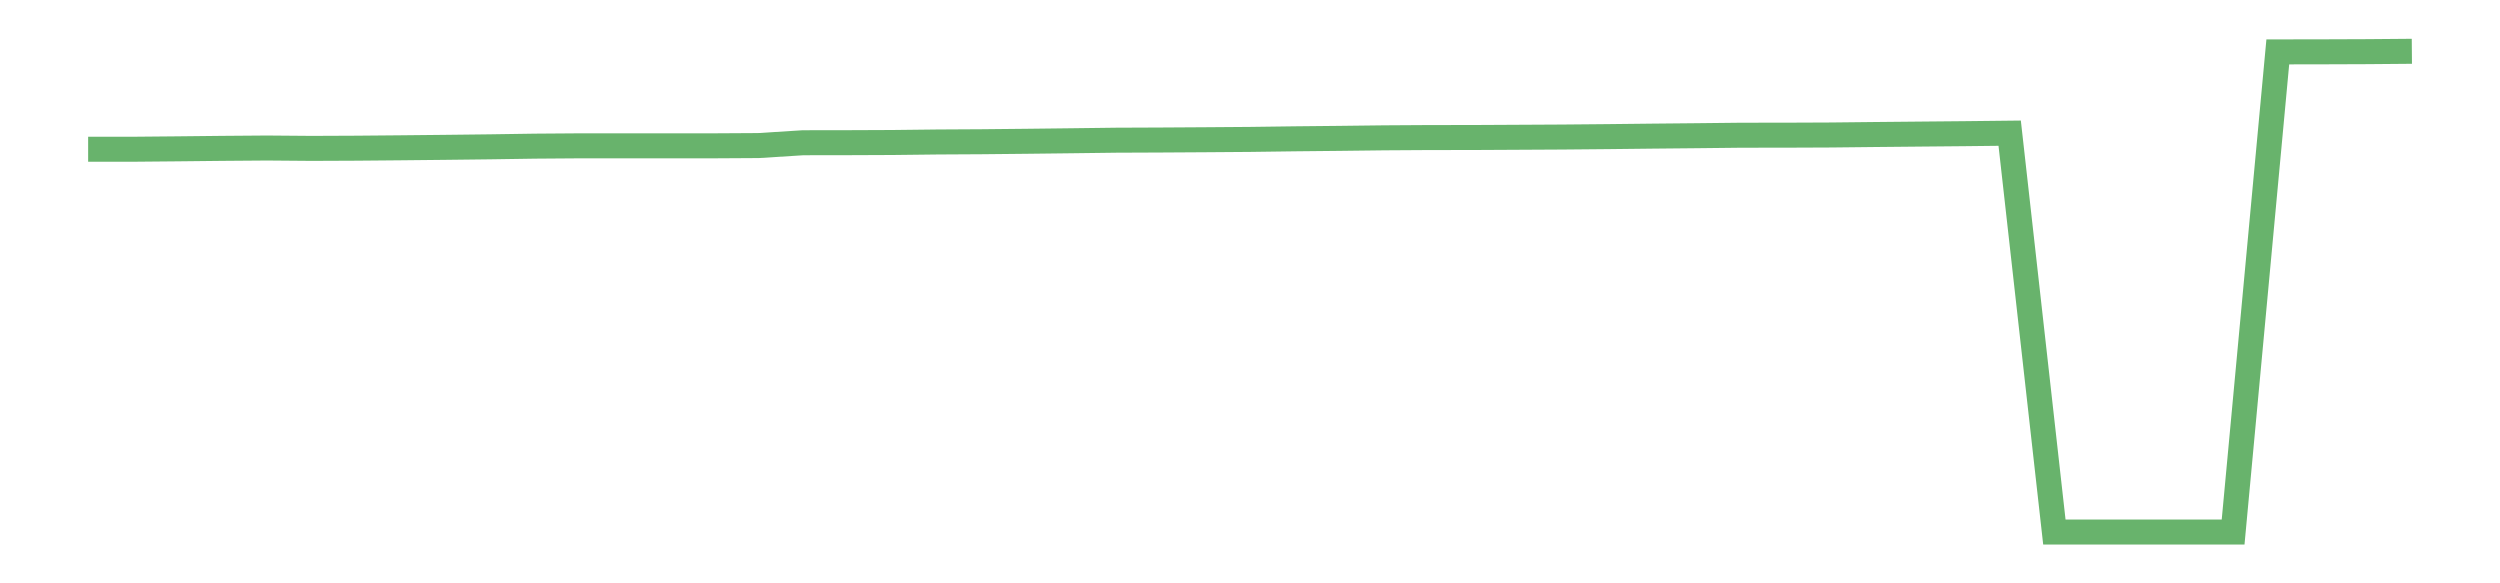 <?xml version='1.0' encoding='utf-8'?>
<svg xmlns="http://www.w3.org/2000/svg" xmlns:xlink="http://www.w3.org/1999/xlink" id="chart-8887eb2a-31ea-4210-83d7-7469c441967b" class="pygal-chart pygal-sparkline" viewBox="0 0 300 70" width="300" height="70"><!--Generated with pygal 3.0.0 (lxml) ©Kozea 2012-2016 on 2022-08-08--><!--http://pygal.org--><!--http://github.com/Kozea/pygal--><defs><style type="text/css">#chart-8887eb2a-31ea-4210-83d7-7469c441967b{-webkit-user-select:none;-webkit-font-smoothing:antialiased;font-family:Consolas,"Liberation Mono",Menlo,Courier,monospace}#chart-8887eb2a-31ea-4210-83d7-7469c441967b .title{font-family:Consolas,"Liberation Mono",Menlo,Courier,monospace;font-size:16px}#chart-8887eb2a-31ea-4210-83d7-7469c441967b .legends .legend text{font-family:Consolas,"Liberation Mono",Menlo,Courier,monospace;font-size:14px}#chart-8887eb2a-31ea-4210-83d7-7469c441967b .axis text{font-family:Consolas,"Liberation Mono",Menlo,Courier,monospace;font-size:10px}#chart-8887eb2a-31ea-4210-83d7-7469c441967b .axis text.major{font-family:Consolas,"Liberation Mono",Menlo,Courier,monospace;font-size:10px}#chart-8887eb2a-31ea-4210-83d7-7469c441967b .text-overlay text.value{font-family:Consolas,"Liberation Mono",Menlo,Courier,monospace;font-size:16px}#chart-8887eb2a-31ea-4210-83d7-7469c441967b .text-overlay text.label{font-family:Consolas,"Liberation Mono",Menlo,Courier,monospace;font-size:10px}#chart-8887eb2a-31ea-4210-83d7-7469c441967b .tooltip{font-family:Consolas,"Liberation Mono",Menlo,Courier,monospace;font-size:14px}#chart-8887eb2a-31ea-4210-83d7-7469c441967b text.no_data{font-family:Consolas,"Liberation Mono",Menlo,Courier,monospace;font-size:64px}
#chart-8887eb2a-31ea-4210-83d7-7469c441967b{background-color:transparent}#chart-8887eb2a-31ea-4210-83d7-7469c441967b path,#chart-8887eb2a-31ea-4210-83d7-7469c441967b line,#chart-8887eb2a-31ea-4210-83d7-7469c441967b rect,#chart-8887eb2a-31ea-4210-83d7-7469c441967b circle{-webkit-transition:150ms;-moz-transition:150ms;transition:150ms}#chart-8887eb2a-31ea-4210-83d7-7469c441967b .graph &gt; .background{fill:transparent}#chart-8887eb2a-31ea-4210-83d7-7469c441967b .plot &gt; .background{fill:transparent}#chart-8887eb2a-31ea-4210-83d7-7469c441967b .graph{fill:rgba(0,0,0,.87)}#chart-8887eb2a-31ea-4210-83d7-7469c441967b text.no_data{fill:rgba(0,0,0,1)}#chart-8887eb2a-31ea-4210-83d7-7469c441967b .title{fill:rgba(0,0,0,1)}#chart-8887eb2a-31ea-4210-83d7-7469c441967b .legends .legend text{fill:rgba(0,0,0,.87)}#chart-8887eb2a-31ea-4210-83d7-7469c441967b .legends .legend:hover text{fill:rgba(0,0,0,1)}#chart-8887eb2a-31ea-4210-83d7-7469c441967b .axis .line{stroke:rgba(0,0,0,1)}#chart-8887eb2a-31ea-4210-83d7-7469c441967b .axis .guide.line{stroke:rgba(0,0,0,.54)}#chart-8887eb2a-31ea-4210-83d7-7469c441967b .axis .major.line{stroke:rgba(0,0,0,.87)}#chart-8887eb2a-31ea-4210-83d7-7469c441967b .axis text.major{fill:rgba(0,0,0,1)}#chart-8887eb2a-31ea-4210-83d7-7469c441967b .axis.y .guides:hover .guide.line,#chart-8887eb2a-31ea-4210-83d7-7469c441967b .line-graph .axis.x .guides:hover .guide.line,#chart-8887eb2a-31ea-4210-83d7-7469c441967b .stackedline-graph .axis.x .guides:hover .guide.line,#chart-8887eb2a-31ea-4210-83d7-7469c441967b .xy-graph .axis.x .guides:hover .guide.line{stroke:rgba(0,0,0,1)}#chart-8887eb2a-31ea-4210-83d7-7469c441967b .axis .guides:hover text{fill:rgba(0,0,0,1)}#chart-8887eb2a-31ea-4210-83d7-7469c441967b .reactive{fill-opacity:.7;stroke-opacity:.8;stroke-width:3}#chart-8887eb2a-31ea-4210-83d7-7469c441967b .ci{stroke:rgba(0,0,0,.87)}#chart-8887eb2a-31ea-4210-83d7-7469c441967b .reactive.active,#chart-8887eb2a-31ea-4210-83d7-7469c441967b .active .reactive{fill-opacity:.8;stroke-opacity:.9;stroke-width:4}#chart-8887eb2a-31ea-4210-83d7-7469c441967b .ci .reactive.active{stroke-width:1.5}#chart-8887eb2a-31ea-4210-83d7-7469c441967b .series text{fill:rgba(0,0,0,1)}#chart-8887eb2a-31ea-4210-83d7-7469c441967b .tooltip rect{fill:transparent;stroke:rgba(0,0,0,1);-webkit-transition:opacity 150ms;-moz-transition:opacity 150ms;transition:opacity 150ms}#chart-8887eb2a-31ea-4210-83d7-7469c441967b .tooltip .label{fill:rgba(0,0,0,.87)}#chart-8887eb2a-31ea-4210-83d7-7469c441967b .tooltip .label{fill:rgba(0,0,0,.87)}#chart-8887eb2a-31ea-4210-83d7-7469c441967b .tooltip .legend{font-size:.8em;fill:rgba(0,0,0,.54)}#chart-8887eb2a-31ea-4210-83d7-7469c441967b .tooltip .x_label{font-size:.6em;fill:rgba(0,0,0,1)}#chart-8887eb2a-31ea-4210-83d7-7469c441967b .tooltip .xlink{font-size:.5em;text-decoration:underline}#chart-8887eb2a-31ea-4210-83d7-7469c441967b .tooltip .value{font-size:1.5em}#chart-8887eb2a-31ea-4210-83d7-7469c441967b .bound{font-size:.5em}#chart-8887eb2a-31ea-4210-83d7-7469c441967b .max-value{font-size:.75em;fill:rgba(0,0,0,.54)}#chart-8887eb2a-31ea-4210-83d7-7469c441967b .map-element{fill:transparent;stroke:rgba(0,0,0,.54) !important}#chart-8887eb2a-31ea-4210-83d7-7469c441967b .map-element .reactive{fill-opacity:inherit;stroke-opacity:inherit}#chart-8887eb2a-31ea-4210-83d7-7469c441967b .color-0,#chart-8887eb2a-31ea-4210-83d7-7469c441967b .color-0 a:visited{stroke:#43a047;fill:#43a047}#chart-8887eb2a-31ea-4210-83d7-7469c441967b .text-overlay .color-0 text{fill:black}
#chart-8887eb2a-31ea-4210-83d7-7469c441967b text.no_data{text-anchor:middle}#chart-8887eb2a-31ea-4210-83d7-7469c441967b .guide.line{fill:none}#chart-8887eb2a-31ea-4210-83d7-7469c441967b .centered{text-anchor:middle}#chart-8887eb2a-31ea-4210-83d7-7469c441967b .title{text-anchor:middle}#chart-8887eb2a-31ea-4210-83d7-7469c441967b .legends .legend text{fill-opacity:1}#chart-8887eb2a-31ea-4210-83d7-7469c441967b .axis.x text{text-anchor:middle}#chart-8887eb2a-31ea-4210-83d7-7469c441967b .axis.x:not(.web) text[transform]{text-anchor:start}#chart-8887eb2a-31ea-4210-83d7-7469c441967b .axis.x:not(.web) text[transform].backwards{text-anchor:end}#chart-8887eb2a-31ea-4210-83d7-7469c441967b .axis.y text{text-anchor:end}#chart-8887eb2a-31ea-4210-83d7-7469c441967b .axis.y text[transform].backwards{text-anchor:start}#chart-8887eb2a-31ea-4210-83d7-7469c441967b .axis.y2 text{text-anchor:start}#chart-8887eb2a-31ea-4210-83d7-7469c441967b .axis.y2 text[transform].backwards{text-anchor:end}#chart-8887eb2a-31ea-4210-83d7-7469c441967b .axis .guide.line{stroke-dasharray:4,4;stroke:black}#chart-8887eb2a-31ea-4210-83d7-7469c441967b .axis .major.guide.line{stroke-dasharray:6,6;stroke:black}#chart-8887eb2a-31ea-4210-83d7-7469c441967b .horizontal .axis.y .guide.line,#chart-8887eb2a-31ea-4210-83d7-7469c441967b .horizontal .axis.y2 .guide.line,#chart-8887eb2a-31ea-4210-83d7-7469c441967b .vertical .axis.x .guide.line{opacity:0}#chart-8887eb2a-31ea-4210-83d7-7469c441967b .horizontal .axis.always_show .guide.line,#chart-8887eb2a-31ea-4210-83d7-7469c441967b .vertical .axis.always_show .guide.line{opacity:1 !important}#chart-8887eb2a-31ea-4210-83d7-7469c441967b .axis.y .guides:hover .guide.line,#chart-8887eb2a-31ea-4210-83d7-7469c441967b .axis.y2 .guides:hover .guide.line,#chart-8887eb2a-31ea-4210-83d7-7469c441967b .axis.x .guides:hover .guide.line{opacity:1}#chart-8887eb2a-31ea-4210-83d7-7469c441967b .axis .guides:hover text{opacity:1}#chart-8887eb2a-31ea-4210-83d7-7469c441967b .nofill{fill:none}#chart-8887eb2a-31ea-4210-83d7-7469c441967b .subtle-fill{fill-opacity:.2}#chart-8887eb2a-31ea-4210-83d7-7469c441967b .dot{stroke-width:1px;fill-opacity:1;stroke-opacity:1}#chart-8887eb2a-31ea-4210-83d7-7469c441967b .dot.active{stroke-width:5px}#chart-8887eb2a-31ea-4210-83d7-7469c441967b .dot.negative{fill:transparent}#chart-8887eb2a-31ea-4210-83d7-7469c441967b text,#chart-8887eb2a-31ea-4210-83d7-7469c441967b tspan{stroke:none !important}#chart-8887eb2a-31ea-4210-83d7-7469c441967b .series text.active{opacity:1}#chart-8887eb2a-31ea-4210-83d7-7469c441967b .tooltip rect{fill-opacity:.95;stroke-width:.5}#chart-8887eb2a-31ea-4210-83d7-7469c441967b .tooltip text{fill-opacity:1}#chart-8887eb2a-31ea-4210-83d7-7469c441967b .showable{visibility:hidden}#chart-8887eb2a-31ea-4210-83d7-7469c441967b .showable.shown{visibility:visible}#chart-8887eb2a-31ea-4210-83d7-7469c441967b .gauge-background{fill:rgba(229,229,229,1);stroke:none}#chart-8887eb2a-31ea-4210-83d7-7469c441967b .bg-lines{stroke:transparent;stroke-width:2px}</style><script type="text/javascript">window.pygal = window.pygal || {};window.pygal.config = window.pygal.config || {};window.pygal.config['8887eb2a-31ea-4210-83d7-7469c441967b'] = {"allow_interruptions": false, "box_mode": "extremes", "classes": ["pygal-chart", "pygal-sparkline"], "css": ["file://style.css", "file://graph.css"], "defs": [], "disable_xml_declaration": false, "dots_size": 2.5, "dynamic_print_values": false, "explicit_size": true, "fill": false, "force_uri_protocol": "https", "formatter": null, "half_pie": false, "height": 70, "include_x_axis": false, "inner_radius": 0, "interpolate": null, "interpolation_parameters": {}, "interpolation_precision": 250, "inverse_y_axis": false, "js": [], "legend_at_bottom": false, "legend_at_bottom_columns": null, "legend_box_size": 12, "logarithmic": false, "margin": 5, "margin_bottom": null, "margin_left": null, "margin_right": null, "margin_top": null, "max_scale": 2, "min_scale": 1, "missing_value_fill_truncation": "x", "no_data_text": "", "no_prefix": false, "order_min": null, "pretty_print": false, "print_labels": false, "print_values": false, "print_values_position": "center", "print_zeroes": true, "range": null, "rounded_bars": null, "secondary_range": null, "show_dots": false, "show_legend": false, "show_minor_x_labels": true, "show_minor_y_labels": true, "show_only_major_dots": false, "show_x_guides": false, "show_x_labels": false, "show_y_guides": true, "show_y_labels": false, "spacing": 0, "stack_from_top": false, "strict": false, "stroke": true, "stroke_style": null, "style": {"background": "transparent", "ci_colors": [], "colors": ["#43a047", "#43a047", "#43a047", "#43a047", "#43a047"], "dot_opacity": "1", "font_family": "Consolas, \"Liberation Mono\", Menlo, Courier, monospace", "foreground": "rgba(0, 0, 0, .87)", "foreground_strong": "rgba(0, 0, 0, 1)", "foreground_subtle": "rgba(0, 0, 0, .54)", "guide_stroke_color": "black", "guide_stroke_dasharray": "4,4", "label_font_family": "Consolas, \"Liberation Mono\", Menlo, Courier, monospace", "label_font_size": 10, "legend_font_family": "Consolas, \"Liberation Mono\", Menlo, Courier, monospace", "legend_font_size": 14, "major_guide_stroke_color": "black", "major_guide_stroke_dasharray": "6,6", "major_label_font_family": "Consolas, \"Liberation Mono\", Menlo, Courier, monospace", "major_label_font_size": 10, "no_data_font_family": "Consolas, \"Liberation Mono\", Menlo, Courier, monospace", "no_data_font_size": 64, "opacity": ".7", "opacity_hover": ".8", "plot_background": "transparent", "stroke_opacity": ".8", "stroke_opacity_hover": ".9", "stroke_width": 3, "stroke_width_hover": "4", "title_font_family": "Consolas, \"Liberation Mono\", Menlo, Courier, monospace", "title_font_size": 16, "tooltip_font_family": "Consolas, \"Liberation Mono\", Menlo, Courier, monospace", "tooltip_font_size": 14, "transition": "150ms", "value_background": "rgba(229, 229, 229, 1)", "value_colors": [], "value_font_family": "Consolas, \"Liberation Mono\", Menlo, Courier, monospace", "value_font_size": 16, "value_label_font_family": "Consolas, \"Liberation Mono\", Menlo, Courier, monospace", "value_label_font_size": 10}, "title": null, "tooltip_border_radius": 0, "tooltip_fancy_mode": true, "truncate_label": null, "truncate_legend": null, "width": 300, "x_label_rotation": 0, "x_labels": null, "x_labels_major": null, "x_labels_major_count": null, "x_labels_major_every": null, "x_title": null, "xrange": null, "y_label_rotation": 0, "y_labels": null, "y_labels_major": null, "y_labels_major_count": null, "y_labels_major_every": null, "y_title": null, "zero": 0, "legends": [""]}</script></defs><title>Pygal</title><g class="graph line-graph vertical"><rect x="0" y="0" width="300" height="70" class="background"/><g transform="translate(5, 5)" class="plot"><rect x="0" y="0" width="290" height="60" class="background"/><g class="series serie-0 color-0"><path d="M5.577 12.909 L10.939 12.909 16.302 12.861 21.664 12.803 27.027 12.762 32.389 12.806 37.751 12.783 43.114 12.736 48.476 12.681 53.839 12.619 59.201 12.538 64.564 12.499 69.926 12.499 75.288 12.499 80.651 12.499 86.013 12.468 91.376 12.129 96.738 12.122 102.101 12.1 107.463 12.038 112.825 12.008 118.188 11.954 123.55 11.892 128.913 11.824 134.275 11.802 139.638 11.769 145 11.729 150.362 11.658 155.725 11.604 161.087 11.54 166.45 11.507 171.812 11.501 177.175 11.473 182.537 11.444 187.899 11.396 193.262 11.336 198.624 11.285 203.987 11.226 209.349 11.221 214.712 11.199 220.074 11.141 225.436 11.09 230.799 11.041 236.161 10.981 241.524 58.846 246.886 58.846 252.249 58.846 257.611 58.846 262.973 58.846 268.336 1.227 273.698 1.219 279.061 1.199 284.423 1.154" class="line reactive nofill"/></g></g><g class="titles"/><g transform="translate(5, 5)" class="plot overlay"><g class="series serie-0 color-0"/></g><g transform="translate(5, 5)" class="plot text-overlay"><g class="series serie-0 color-0"/></g><g transform="translate(5, 5)" class="plot tooltip-overlay"><g transform="translate(0 0)" style="opacity: 0" class="tooltip"><rect rx="0" ry="0" width="0" height="0" class="tooltip-box"/><g class="text"/></g></g></g></svg>